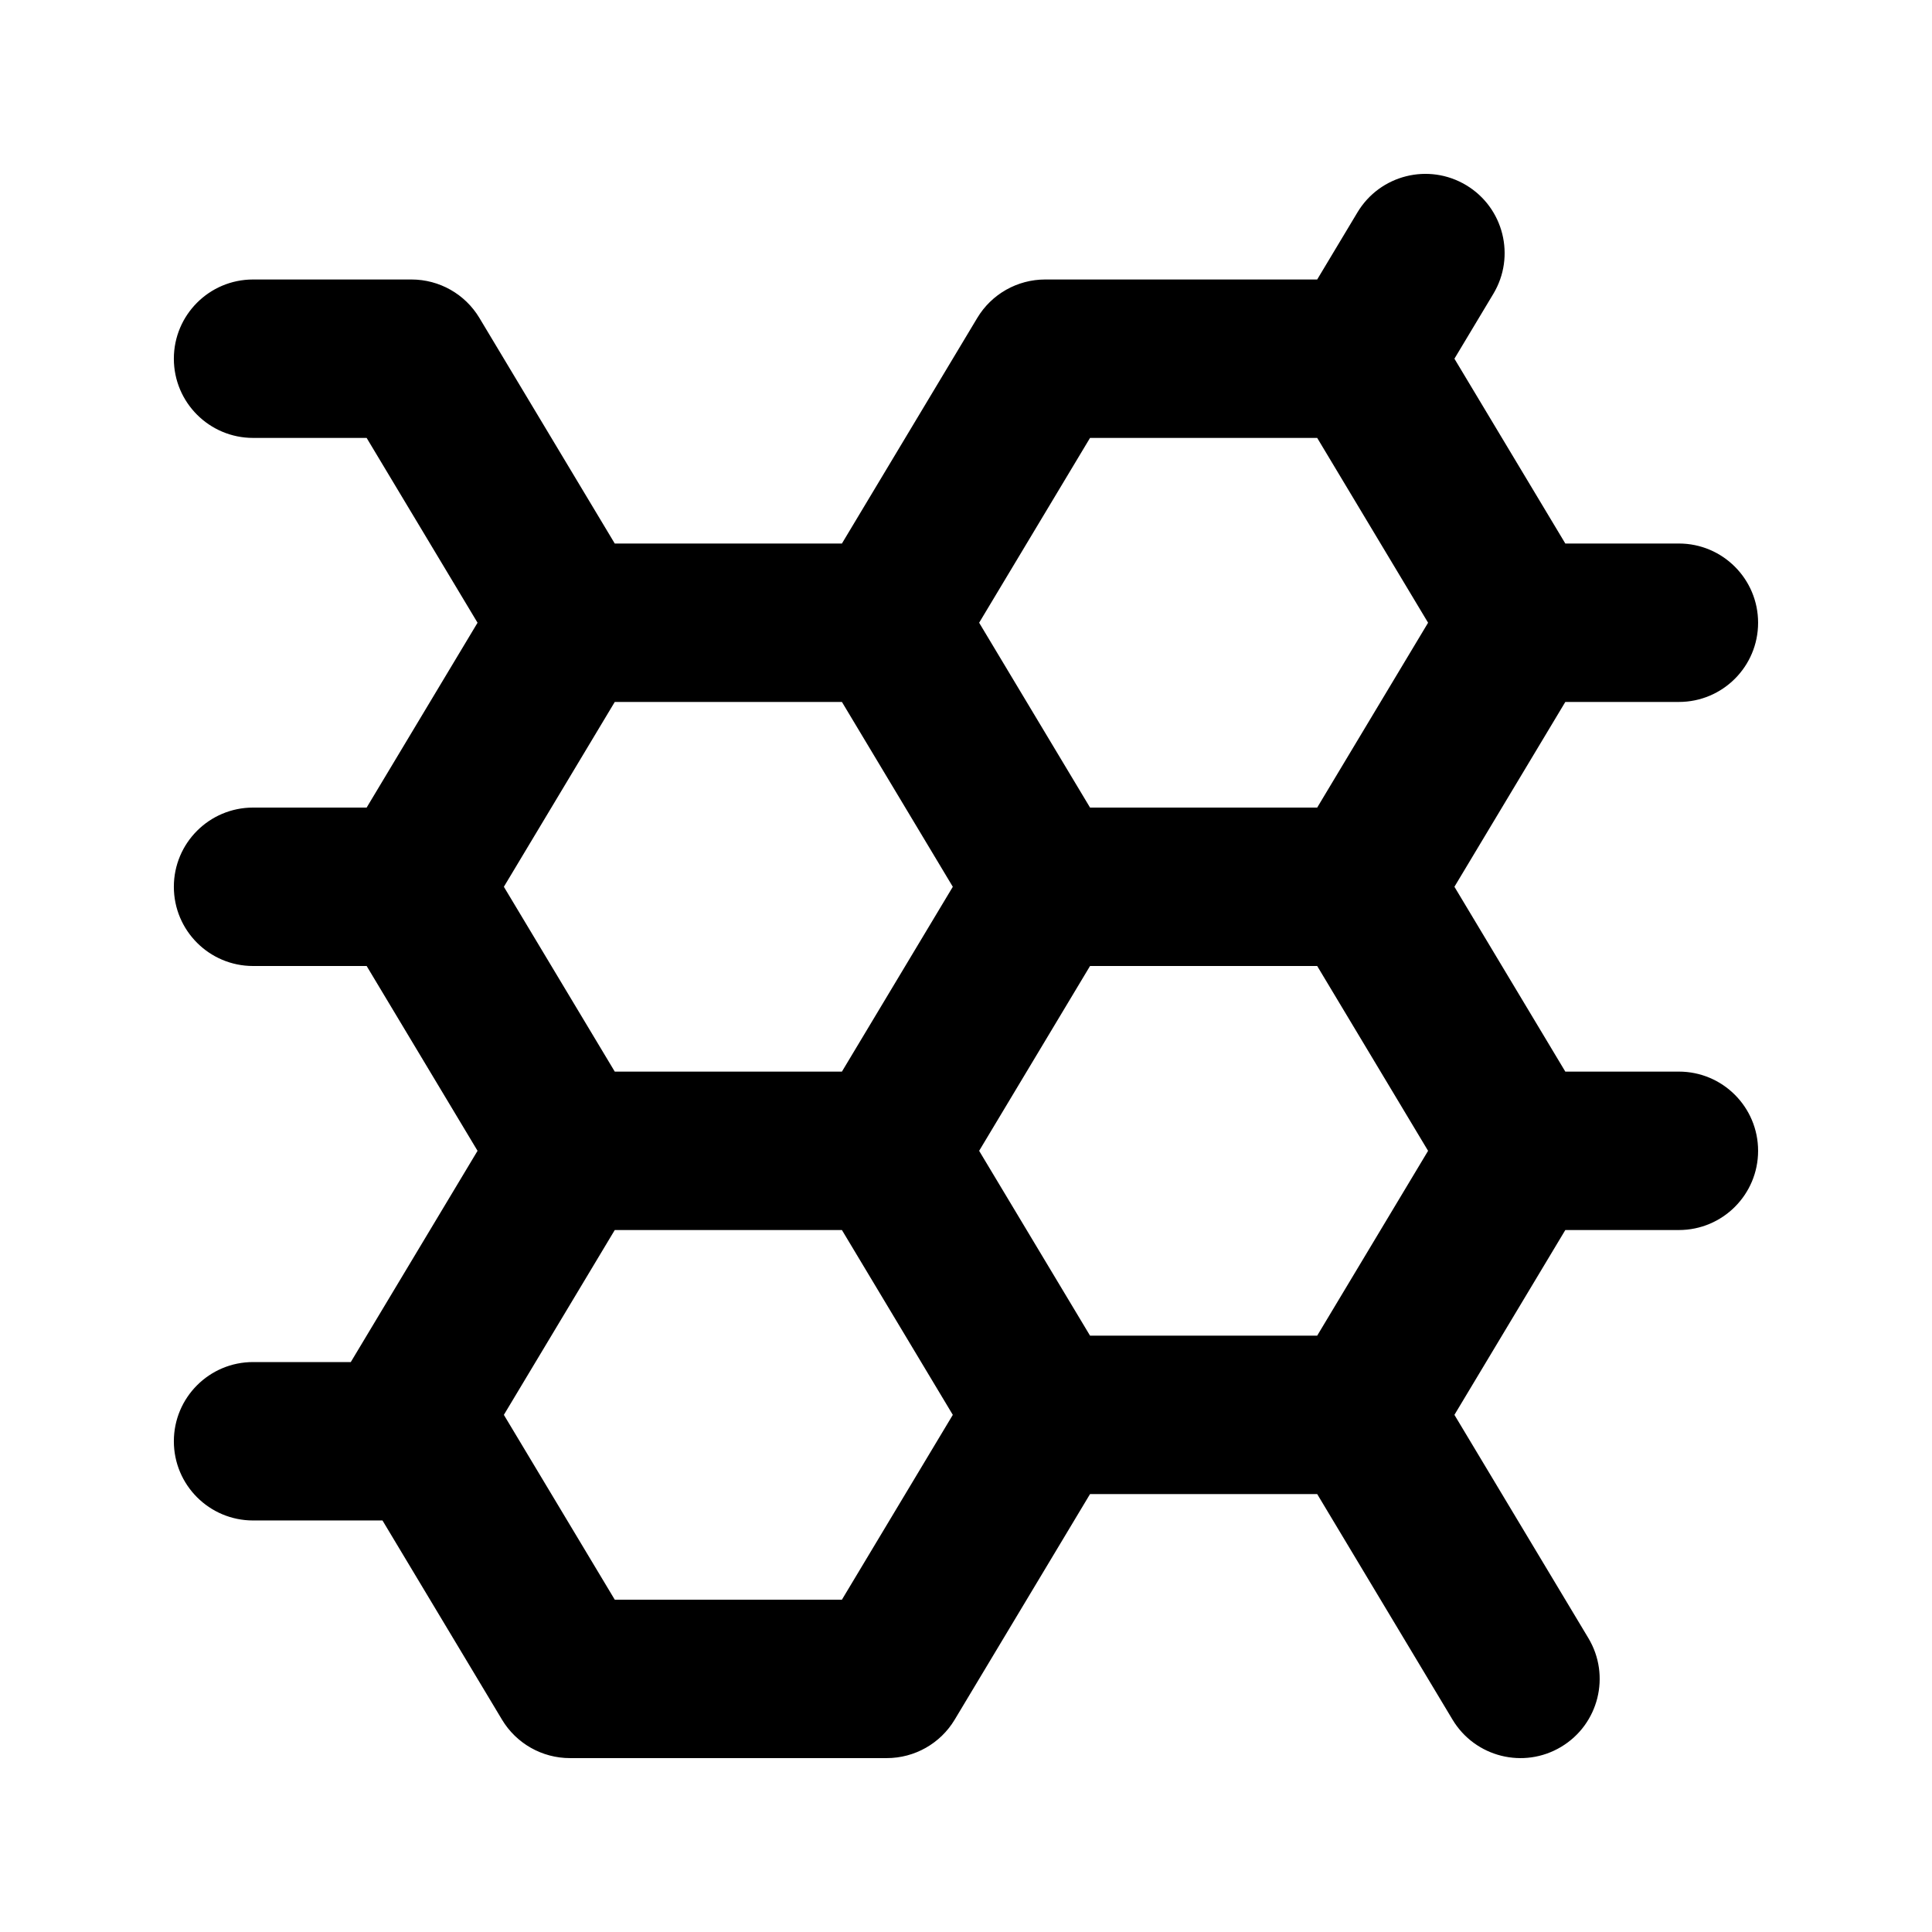 <?xml version="1.0" encoding="UTF-8"?>
<!-- Uploaded to: ICON Repo, www.svgrepo.com, Generator: ICON Repo Mixer Tools -->
<svg fill="#000000" width="800px" height="800px" version="1.1" viewBox="144 144 512 512" xmlns="http://www.w3.org/2000/svg">
 <path d="m532.55 193.07c9.941 5.965 13.164 18.859 7.199 28.801l-10.312 17.188 29.387 48.98h30.098c11.594 0 20.992 9.398 20.992 20.992s-9.398 20.992-20.992 20.992h-30.098l-29.387 48.98 29.387 48.984h30.098c11.594 0 20.992 9.398 20.992 20.992s-9.398 20.992-20.992 20.992h-30.098l-29.387 48.98 35.504 59.176c5.961 9.938 2.738 22.832-7.203 28.797-9.941 5.965-22.832 2.742-28.801-7.199l-35.867-59.781h-60.199l-35.867 59.781c-3.793 6.324-10.625 10.191-18 10.191h-83.969c-7.375 0-14.207-3.867-18-10.191l-31.672-52.785h-34.297c-11.594 0-20.992-9.398-20.992-20.988 0-11.598 9.398-20.992 20.992-20.992h25.898l33.59-55.98-29.391-48.984-30.098 0.004c-11.594 0-20.992-9.402-20.992-20.992 0-11.594 9.398-20.992 20.992-20.992h30.098l29.391-48.984-29.391-48.98h-30.098c-11.594 0-20.992-9.398-20.992-20.992s9.398-20.992 20.992-20.992h41.984c7.375 0 14.207 3.867 18 10.191l35.867 59.781h60.199l35.867-59.781c3.793-6.324 10.629-10.191 18.004-10.191h72.082l10.676-17.797c5.969-9.941 18.859-13.164 28.805-7.199zm-39.48 66.98h-60.199l-29.387 48.98 29.387 48.984h60.199l29.387-48.984zm0 139.95h-60.199l-29.387 48.98 29.387 48.98h60.199l29.387-48.98zm-96.566 118.95-29.387-48.98h-60.199l-29.387 48.98 29.387 48.98h60.199zm-89.586-90.965h60.199l29.387-48.98-29.387-48.984h-60.199l-29.387 48.984z" fill-rule="evenodd"/>
</svg>